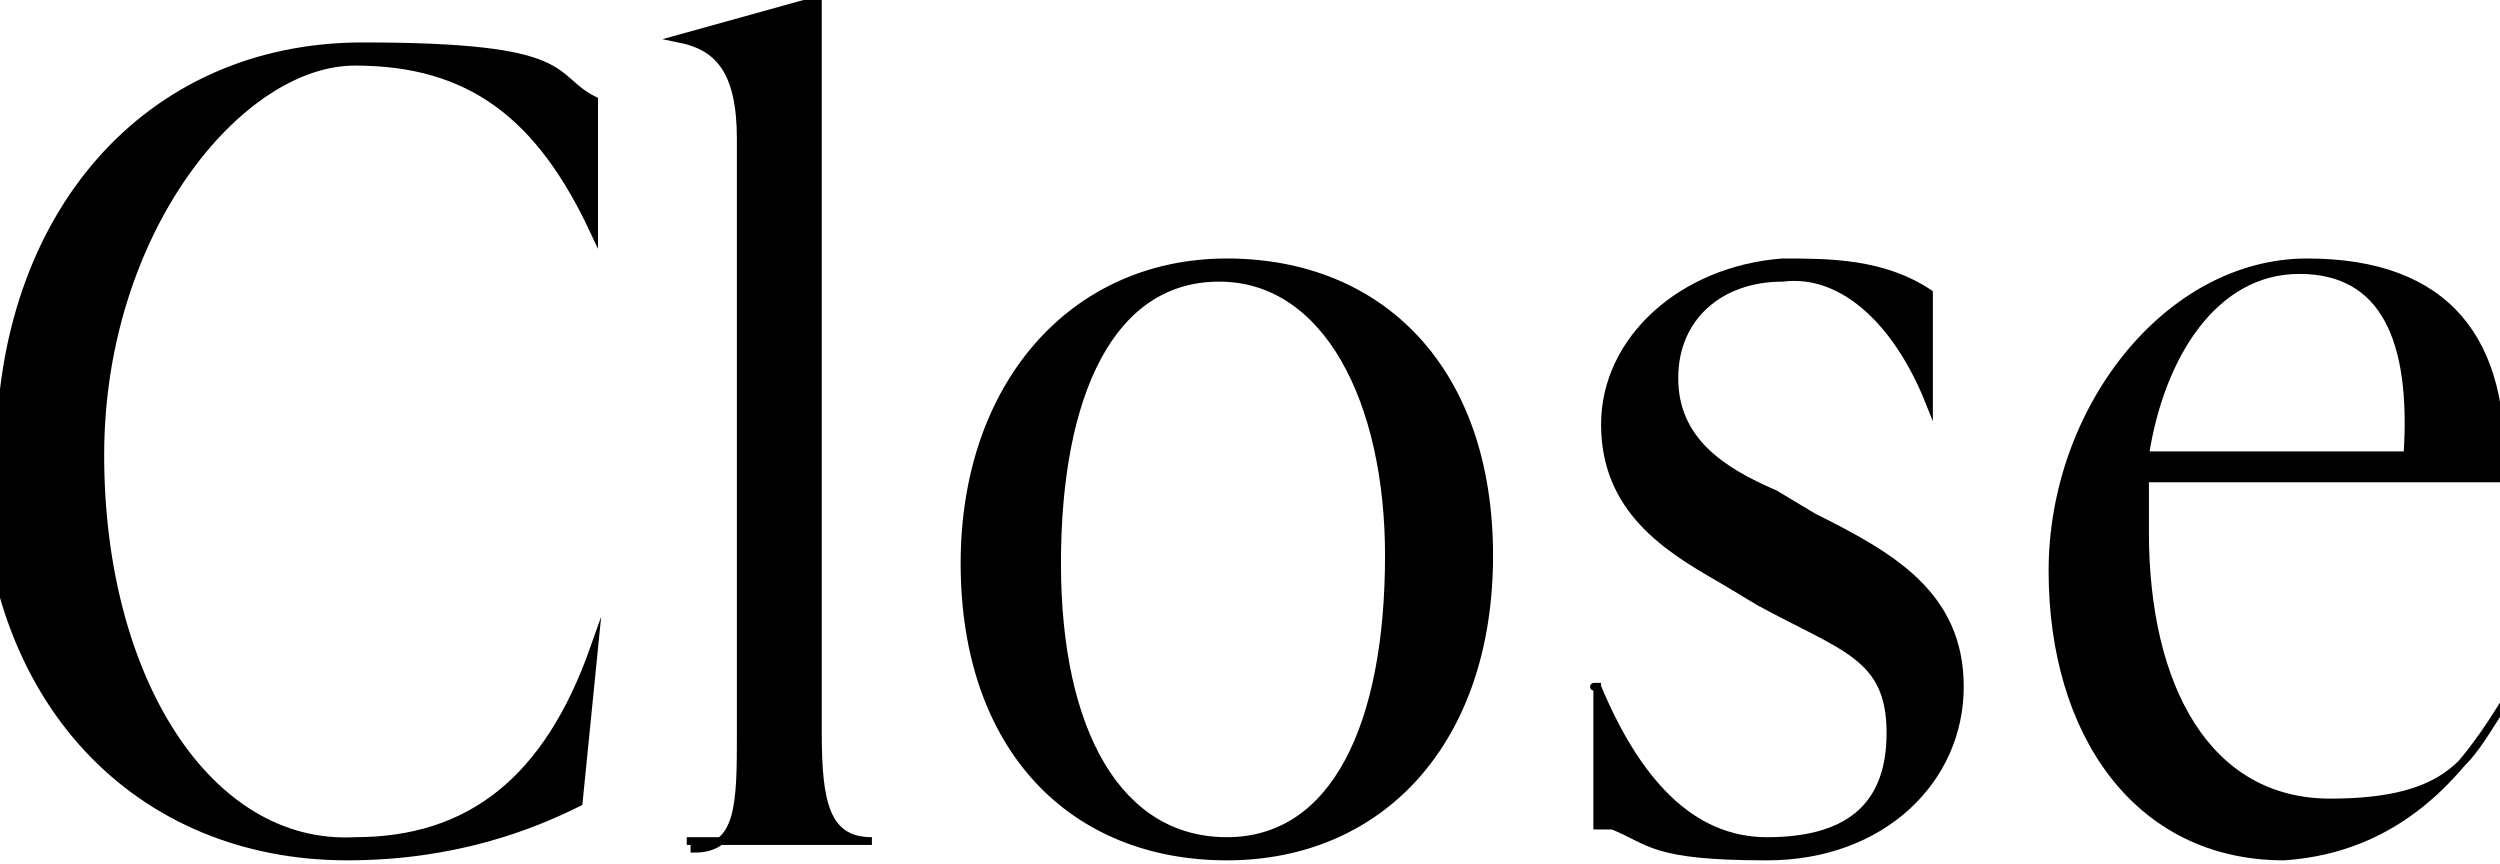 <?xml version="1.0" encoding="UTF-8"?>
<svg id="_レイヤー_2" xmlns="http://www.w3.org/2000/svg" version="1.1" viewBox="0 0 32.4 11.2">
  <!-- Generator: Adobe Illustrator 29.1.0, SVG Export Plug-In . SVG Version: 2.1.0 Build 142)  -->
  <defs>
    <style>
      .st0 {
        stroke: #000;
        stroke-miterlimit: 10;
        stroke-width: .1px;
      }
    </style>
  </defs>
  <g id="_940">
    <path class="st0" d="M0,5.9C0,2.8,1.9.6,4.7.6s2.4.4,3,.7v1.7h0c-.7-1.5-1.6-2.2-3.1-2.2S1.3,3,1.3,5.9s1.4,5.1,3.3,5c1.5,0,2.5-.8,3.1-2.5h0l-.2,2c-.6.3-1.6.7-3,.7C1.8,11.1-.2,9.1-.2,5.9h.2Z"/>
    <path class="st0" d="M9,11h0c.6,0,.6-.6.6-1.5V1.8c0-.9-.3-1.2-.8-1.3h0l1.8-.5h0v9.5c0,.9.1,1.4.7,1.4h-2.4.1Z"/>
    <path class="st0" d="M12.5,7.3c0-2.3,1.4-3.9,3.4-3.9s3.4,1.4,3.4,3.8-1.4,3.9-3.4,3.9-3.4-1.4-3.4-3.8ZM18,7.2c0-2-.8-3.6-2.2-3.6s-2.1,1.5-2.1,3.7.8,3.6,2.2,3.6,2.1-1.5,2.1-3.7h0Z"/>
    <path class="st0" d="M20.7,10.6v-1.7c-.1,0,0,0,0,0,.5,1.2,1.2,2,2.2,2s1.6-.4,1.6-1.4-.6-1.1-1.7-1.7l-.5-.3c-.7-.4-1.5-.9-1.5-2s1-2,2.3-2.1c.6,0,1.3,0,1.9.4v1.4h0c-.4-1-1.1-1.7-1.9-1.6-.8,0-1.4.5-1.4,1.3s.6,1.2,1.3,1.5l.5.3c1,.5,1.9,1,1.9,2.2s-1,2.2-2.5,2.2-1.5-.2-2-.4h-.2Z"/>
    <path class="st0" d="M32.4,9.2c-.5.8-1.3,1.8-2.8,1.9-1.9,0-3-1.6-3-3.7s1.5-4,3.3-4,2.6,1,2.5,2.8h-4.6v.7c0,2,.8,3.5,2.4,3.5s1.8-.6,2.2-1.2h0ZM27.8,5.9h3.4c.1-1.5-.3-2.4-1.4-2.4s-1.8,1.1-2,2.4Z"/>
  </g>
</svg>